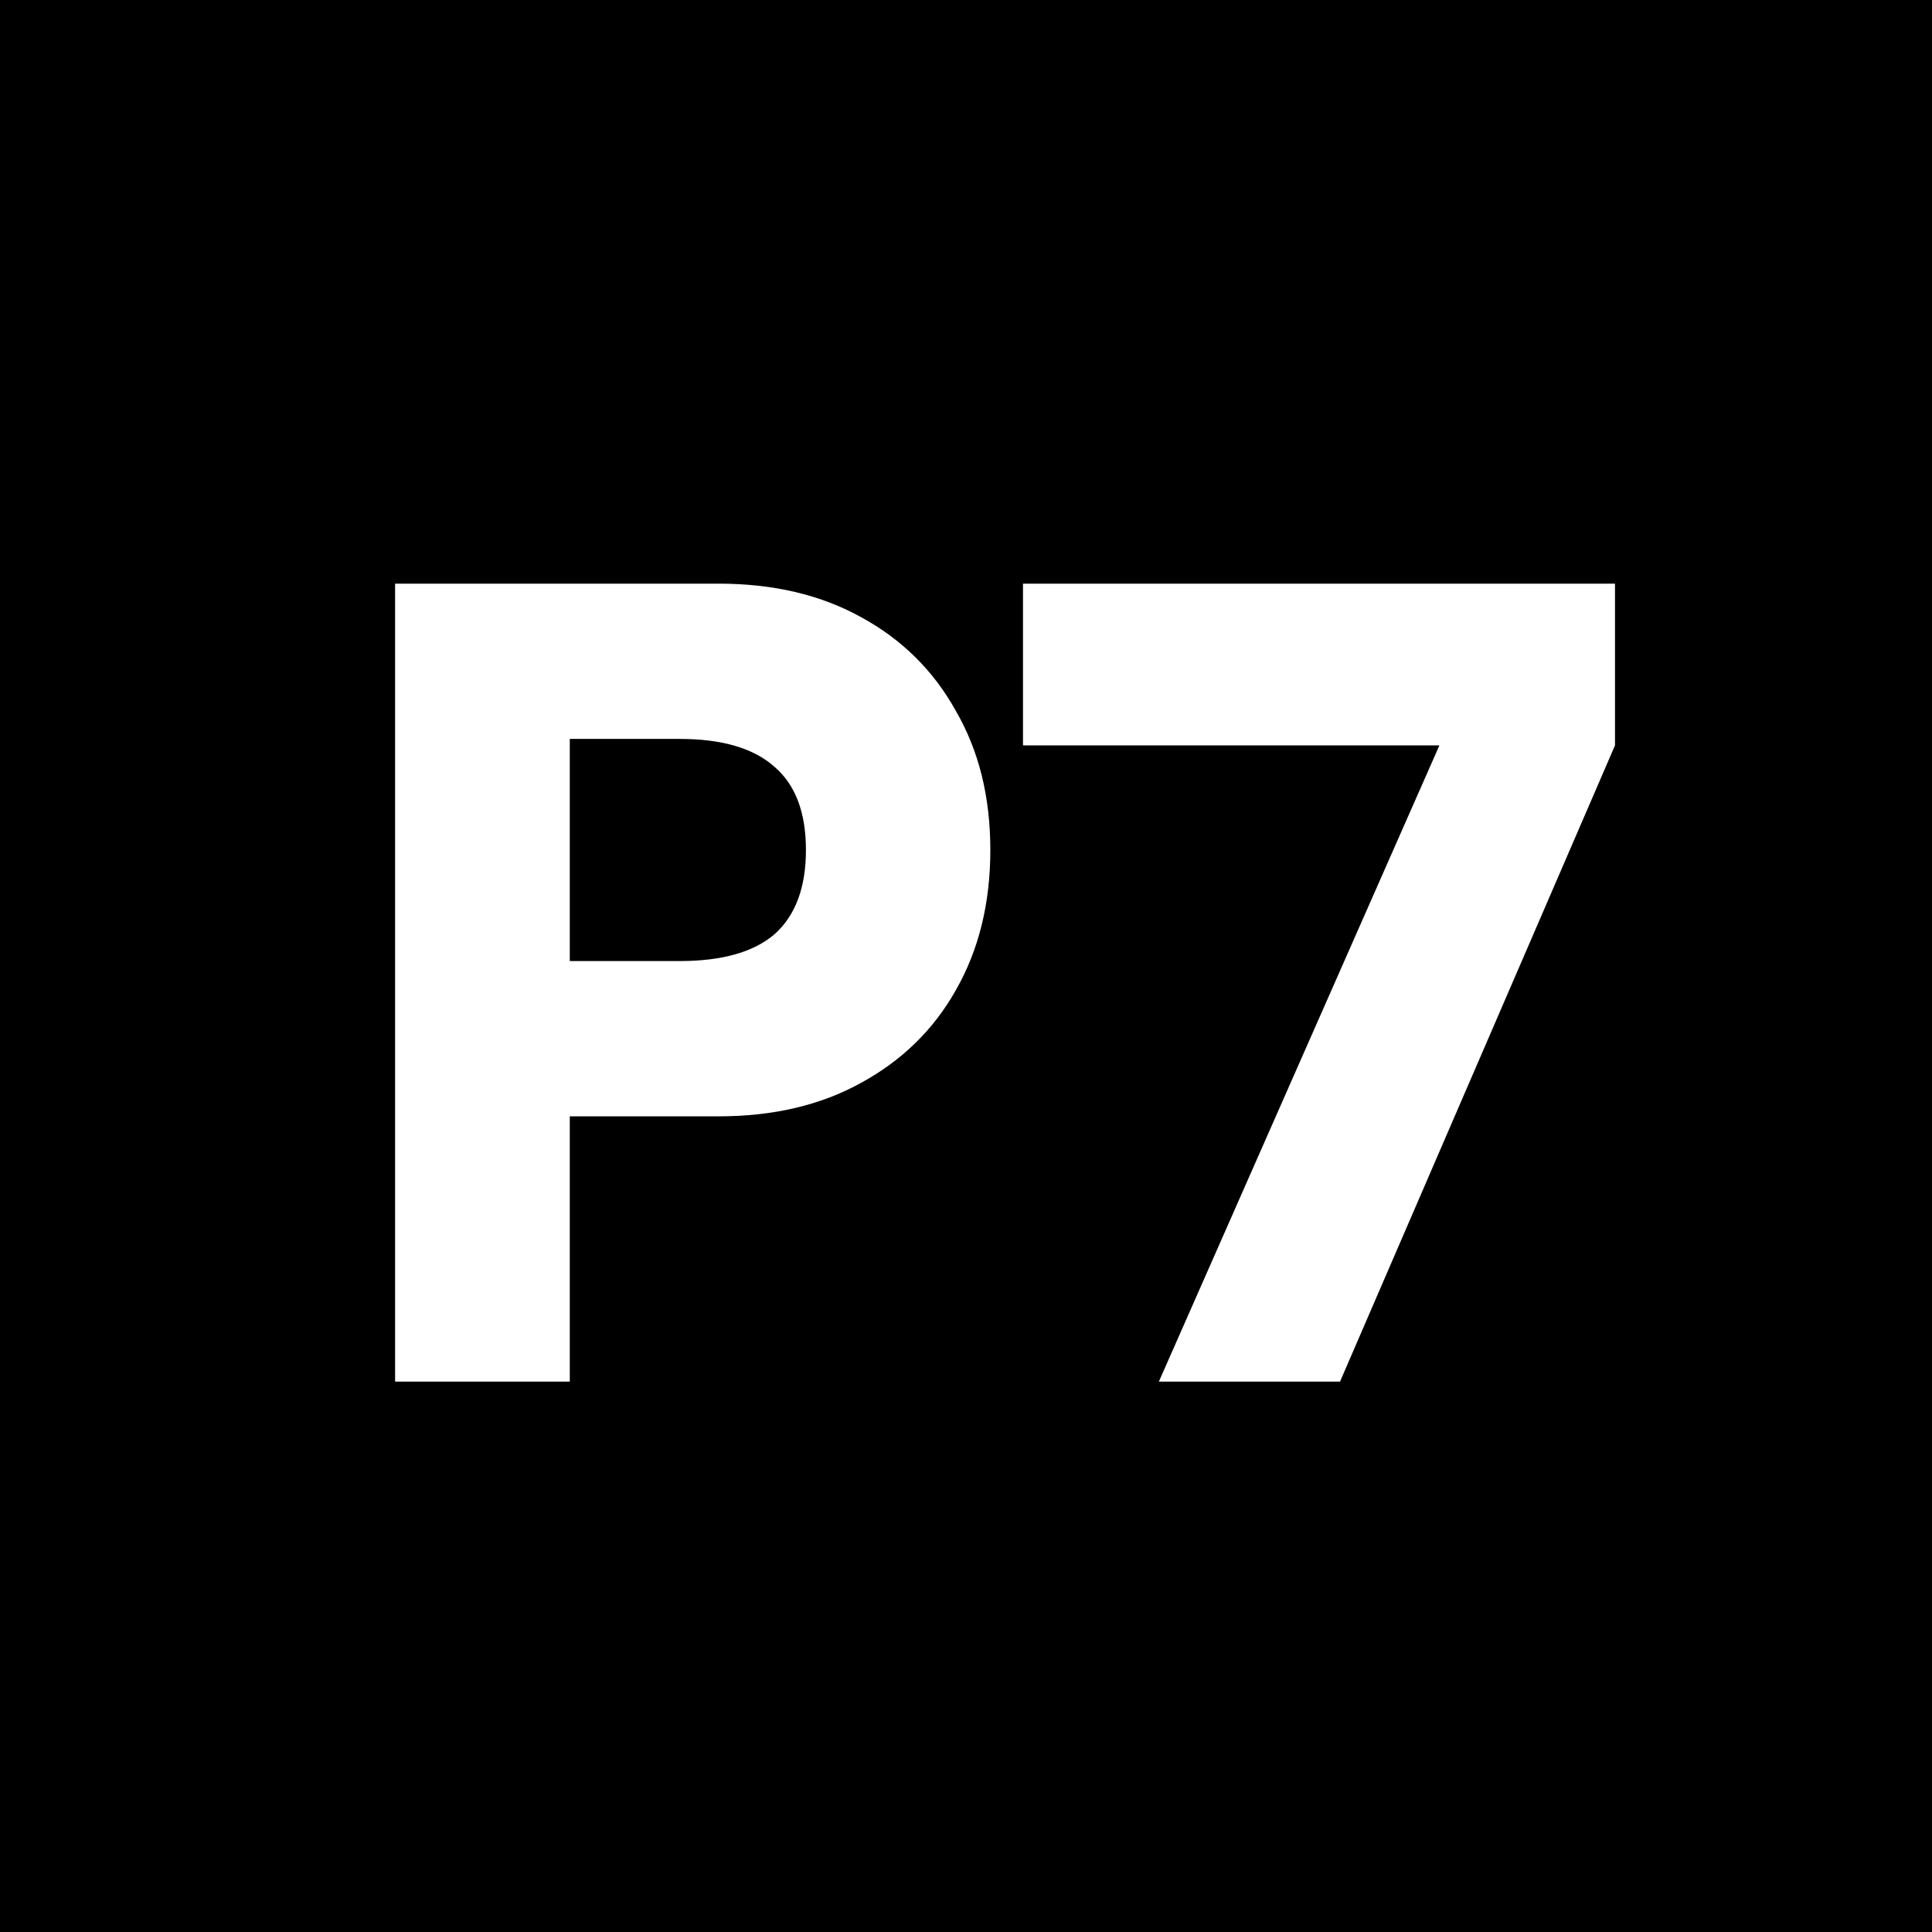 <svg width="86" height="86" viewBox="0 0 86 86" fill="none" xmlns="http://www.w3.org/2000/svg">
<rect width="86" height="86" fill="black"/>
<path d="M25.363 25.98V61.5H17.587V25.98H25.363ZM31.987 49.692H23.443V42.78H30.259C32.147 42.78 33.555 42.38 34.483 41.58C35.411 40.748 35.875 39.5 35.875 37.836C35.875 36.172 35.411 34.94 34.483 34.14C33.555 33.308 32.147 32.892 30.259 32.892H23.443V25.98H31.987C34.419 25.98 36.531 26.476 38.323 27.468C40.147 28.46 41.555 29.852 42.547 31.644C43.571 33.404 44.083 35.468 44.083 37.836C44.083 40.204 43.571 42.284 42.547 44.076C41.555 45.836 40.147 47.212 38.323 48.204C36.531 49.196 34.419 49.692 31.987 49.692ZM45.537 25.98H71.889V33.18H45.537V25.98ZM65.745 29.388L71.889 33.18L59.649 61.5H51.585L65.745 29.388Z" fill="white"/>
</svg>
